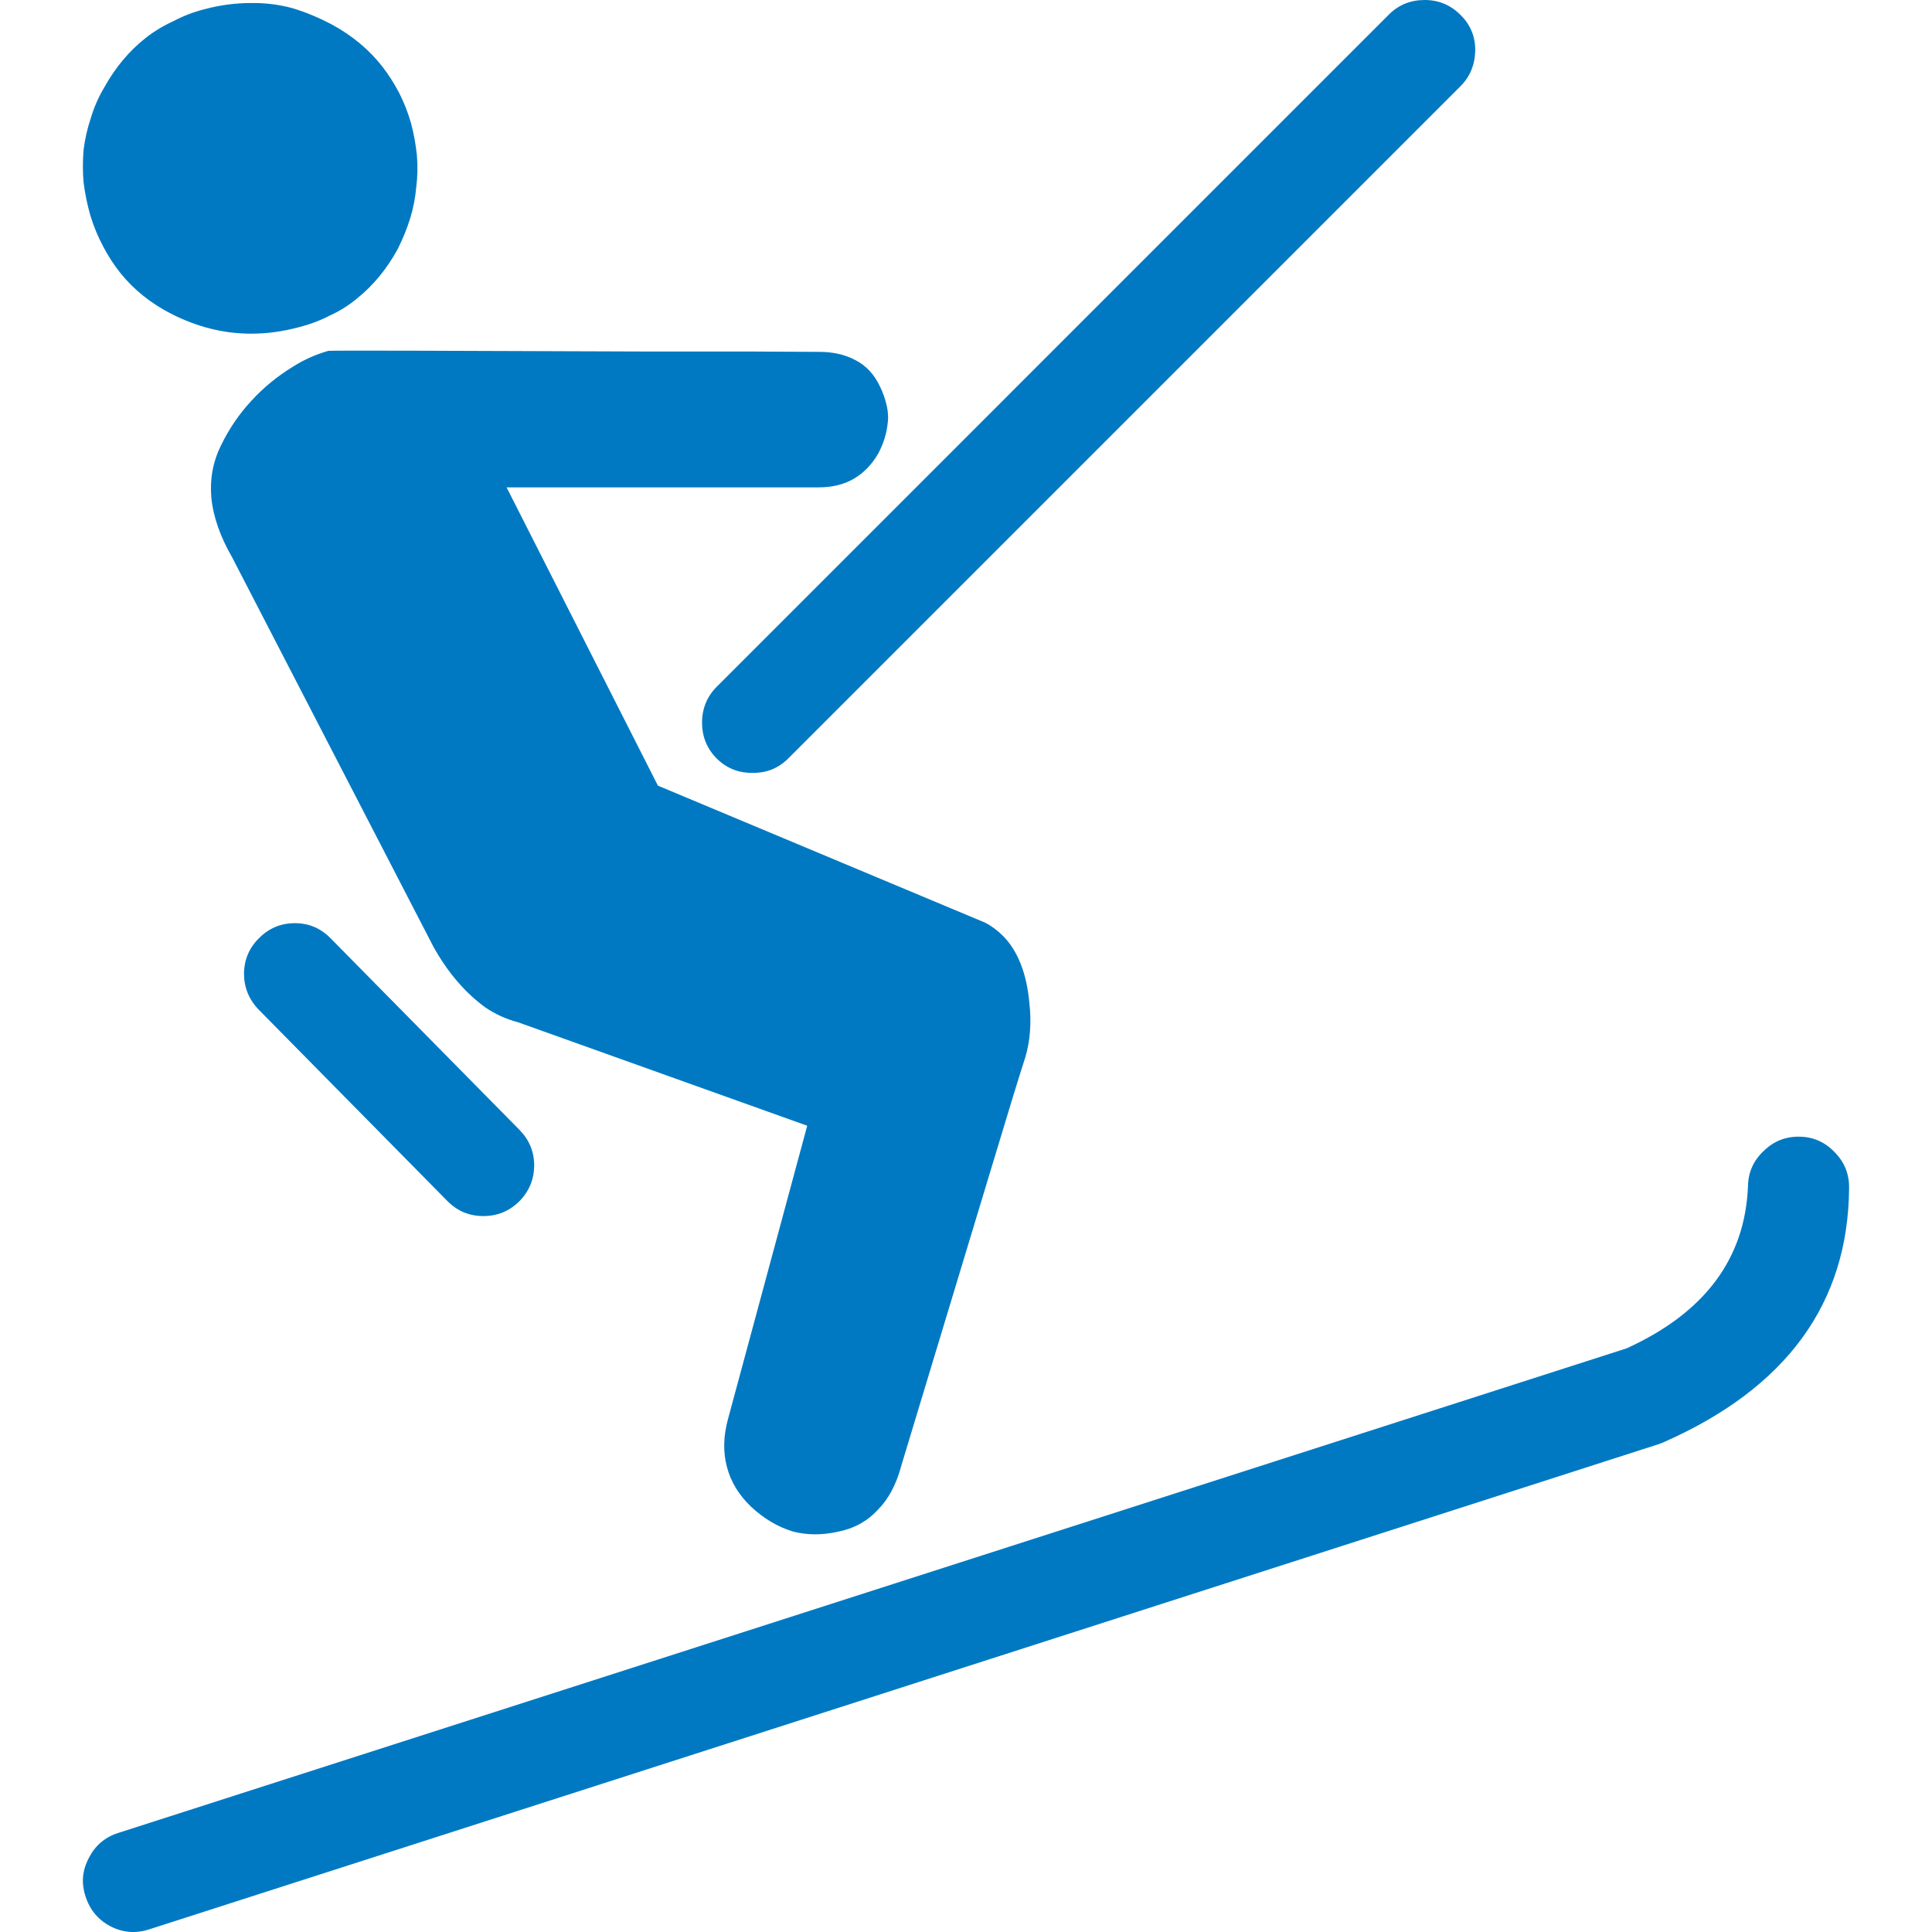 <?xml version="1.0" encoding="utf-8"?>
<!-- Generator: Adobe Illustrator 16.0.4, SVG Export Plug-In . SVG Version: 6.00 Build 0)  -->
<!DOCTYPE svg PUBLIC "-//W3C//DTD SVG 1.1//EN" "http://www.w3.org/Graphics/SVG/1.1/DTD/svg11.dtd">
<svg version="1.1" id="Layer_1" xmlns="http://www.w3.org/2000/svg" xmlns:xlink="http://www.w3.org/1999/xlink" x="0px" y="0px"
	 width="612px" height="612px" viewBox="0 0 612 612" enable-background="new 0 0 612 612" xml:space="preserve">
<g>
	<path fill="#0079C2" d="M54.873,6.725c3.061-1.637,6.406-2.917,10.036-3.843c4.84-1.28,9.68-1.923,14.52-1.923
		c4.485-0.07,8.863,0.463,13.133,1.602c4.271,1.28,8.542,3.062,12.812,5.339c6.335,3.486,11.567,7.865,15.694,13.133
		c1.994,2.561,3.772,5.339,5.338,8.329c1.566,3.059,2.847,6.335,3.843,9.821c0.855,3.274,1.46,6.619,1.816,10.034
		c0.284,3.489,0.212,6.869-0.215,10.144c-0.284,3.273-0.924,6.55-1.92,9.823c-0.997,3.203-2.312,6.441-3.952,9.716
		c-3.416,6.264-7.687,11.46-12.812,15.589c-2.632,2.207-5.516,4.021-8.648,5.443c-2.988,1.567-6.3,2.812-9.928,3.736
		c-5.055,1.354-10.072,2.031-15.056,2.031c-4.342,0-8.647-0.534-12.918-1.602c-4.2-1.067-8.327-2.636-12.384-4.7
		c-6.406-3.273-11.745-7.545-16.015-12.812c-2.064-2.562-3.915-5.409-5.551-8.542c-1.639-3.059-2.99-6.335-4.058-9.821
		c-0.997-3.558-1.708-7.046-2.135-10.464c-0.284-3.416-0.284-6.832,0-10.247c0.428-3.418,1.174-6.728,2.242-9.931
		c0.997-3.416,2.421-6.689,4.271-9.821c3.56-6.406,7.972-11.674,13.239-15.803C48.859,9.893,51.741,8.149,54.873,6.725z"/>
	<path fill="#0079C2" d="M70.035,141.037c2.561-5.268,5.764-9.964,9.609-14.093c3.772-4.129,8.149-7.724,13.131-10.783
		c3.489-2.206,7.225-3.881,11.21-5.02c0.498-0.142,34.593-0.07,102.284,0.215c16.513,0,27.082,0,31.709,0c0.286,0,0.569,0,0.855,0
		l20.713,0.106c0.924,0,1.814,0.038,2.669,0.108c2.207,0.213,4.2,0.639,5.979,1.28c0.997,0.354,1.958,0.784,2.882,1.28
		c3.274,1.71,5.801,4.413,7.58,8.116c0.499,0.997,0.926,1.991,1.283,2.988c0.284,0.782,0.534,1.602,0.747,2.454
		c0.427,1.568,0.64,3.133,0.64,4.7c-0.071,1.564-0.284,3.133-0.64,4.696c-0.499,2.206-1.316,4.379-2.455,6.515
		c-1.994,3.486-4.556,6.156-7.688,8.008c-3.132,1.85-6.869,2.773-11.21,2.773h-98.866l47.939,94.488l103.776,43.456
		c1.993,1.066,3.844,2.453,5.554,4.164c2.276,2.277,4.127,5.195,5.552,8.754c1.424,3.56,2.348,7.687,2.775,12.385
		c0.711,6.265,0.284,12.03-1.28,17.298c-1.639,4.981-5.768,18.469-12.385,40.465l-26.907,88.937
		c-1.566,5.908-4.056,10.57-7.474,13.986c-3.345,3.631-7.615,5.944-12.812,6.938c-4.911,1.068-9.574,1.033-13.986-0.104
		c-4.769-1.424-9.217-4.058-13.346-7.901c-3.843-3.701-6.371-7.864-7.58-12.491c-1.282-4.698-1.174-9.786,0.319-15.269l25.09-92.889
		l-91.605-32.775c-3.772-0.997-7.226-2.562-10.358-4.698c-3.132-2.277-6.049-4.981-8.754-8.113
		c-2.775-3.203-5.338-6.904-7.687-11.104L73.557,176.591c-1.92-3.345-3.416-6.548-4.483-9.608c-1.139-3.274-1.852-6.406-2.135-9.396
		C66.44,151.68,67.472,146.162,70.035,141.037z"/>
	<path fill="#0079C2" d="M82.099,297.132c3.132-3.133,6.904-4.698,11.317-4.698c4.415,0,8.187,1.603,11.319,4.805l59.896,60.751
		c3.059,3.133,4.59,6.904,4.59,11.316c-0.071,4.412-1.672,8.188-4.805,11.317c-3.132,3.061-6.902,4.592-11.317,4.592
		c-4.413,0-8.185-1.565-11.317-4.698l-59.896-60.751c-3.061-3.203-4.592-7.009-4.592-11.424
		C77.365,303.928,78.966,300.189,82.099,297.132z"/>
	<path fill="#0079C2" d="M451.3,0c4.412,0,8.186,1.563,11.317,4.696c3.132,3.061,4.698,6.798,4.698,11.21
		c-0.071,4.555-1.639,8.364-4.698,11.424L249.723,240.227c-3.132,3.133-6.905,4.66-11.317,4.59
		c-4.412,0.07-8.185-1.424-11.316-4.485c-3.132-3.132-4.698-6.938-4.698-11.423s1.566-8.292,4.698-11.424L439.983,4.59
		C443.042,1.53,446.814,0,451.3,0z"/>
	<path fill="#0079C2" d="M581.254,365.081c3.062,3.132,4.557,6.904,4.483,11.319c-0.284,36.441-19.823,63.239-58.614,80.394
		c-0.569,0.215-1.104,0.428-1.602,0.641L47.205,611.18c-4.2,1.354-8.258,1.031-12.172-0.96c-3.916-2.063-6.548-5.195-7.901-9.396
		c-1.424-4.199-1.104-8.255,0.961-12.172c1.994-3.984,5.088-6.653,9.288-8.008L515.27,427.115
		c24.7-11.246,37.514-28.366,38.438-51.356c0.072-4.413,1.745-8.148,5.019-11.211c3.134-3.059,6.905-4.554,11.317-4.482
		C574.455,360.135,578.192,361.807,581.254,365.081z"/>
</g>
</svg>
